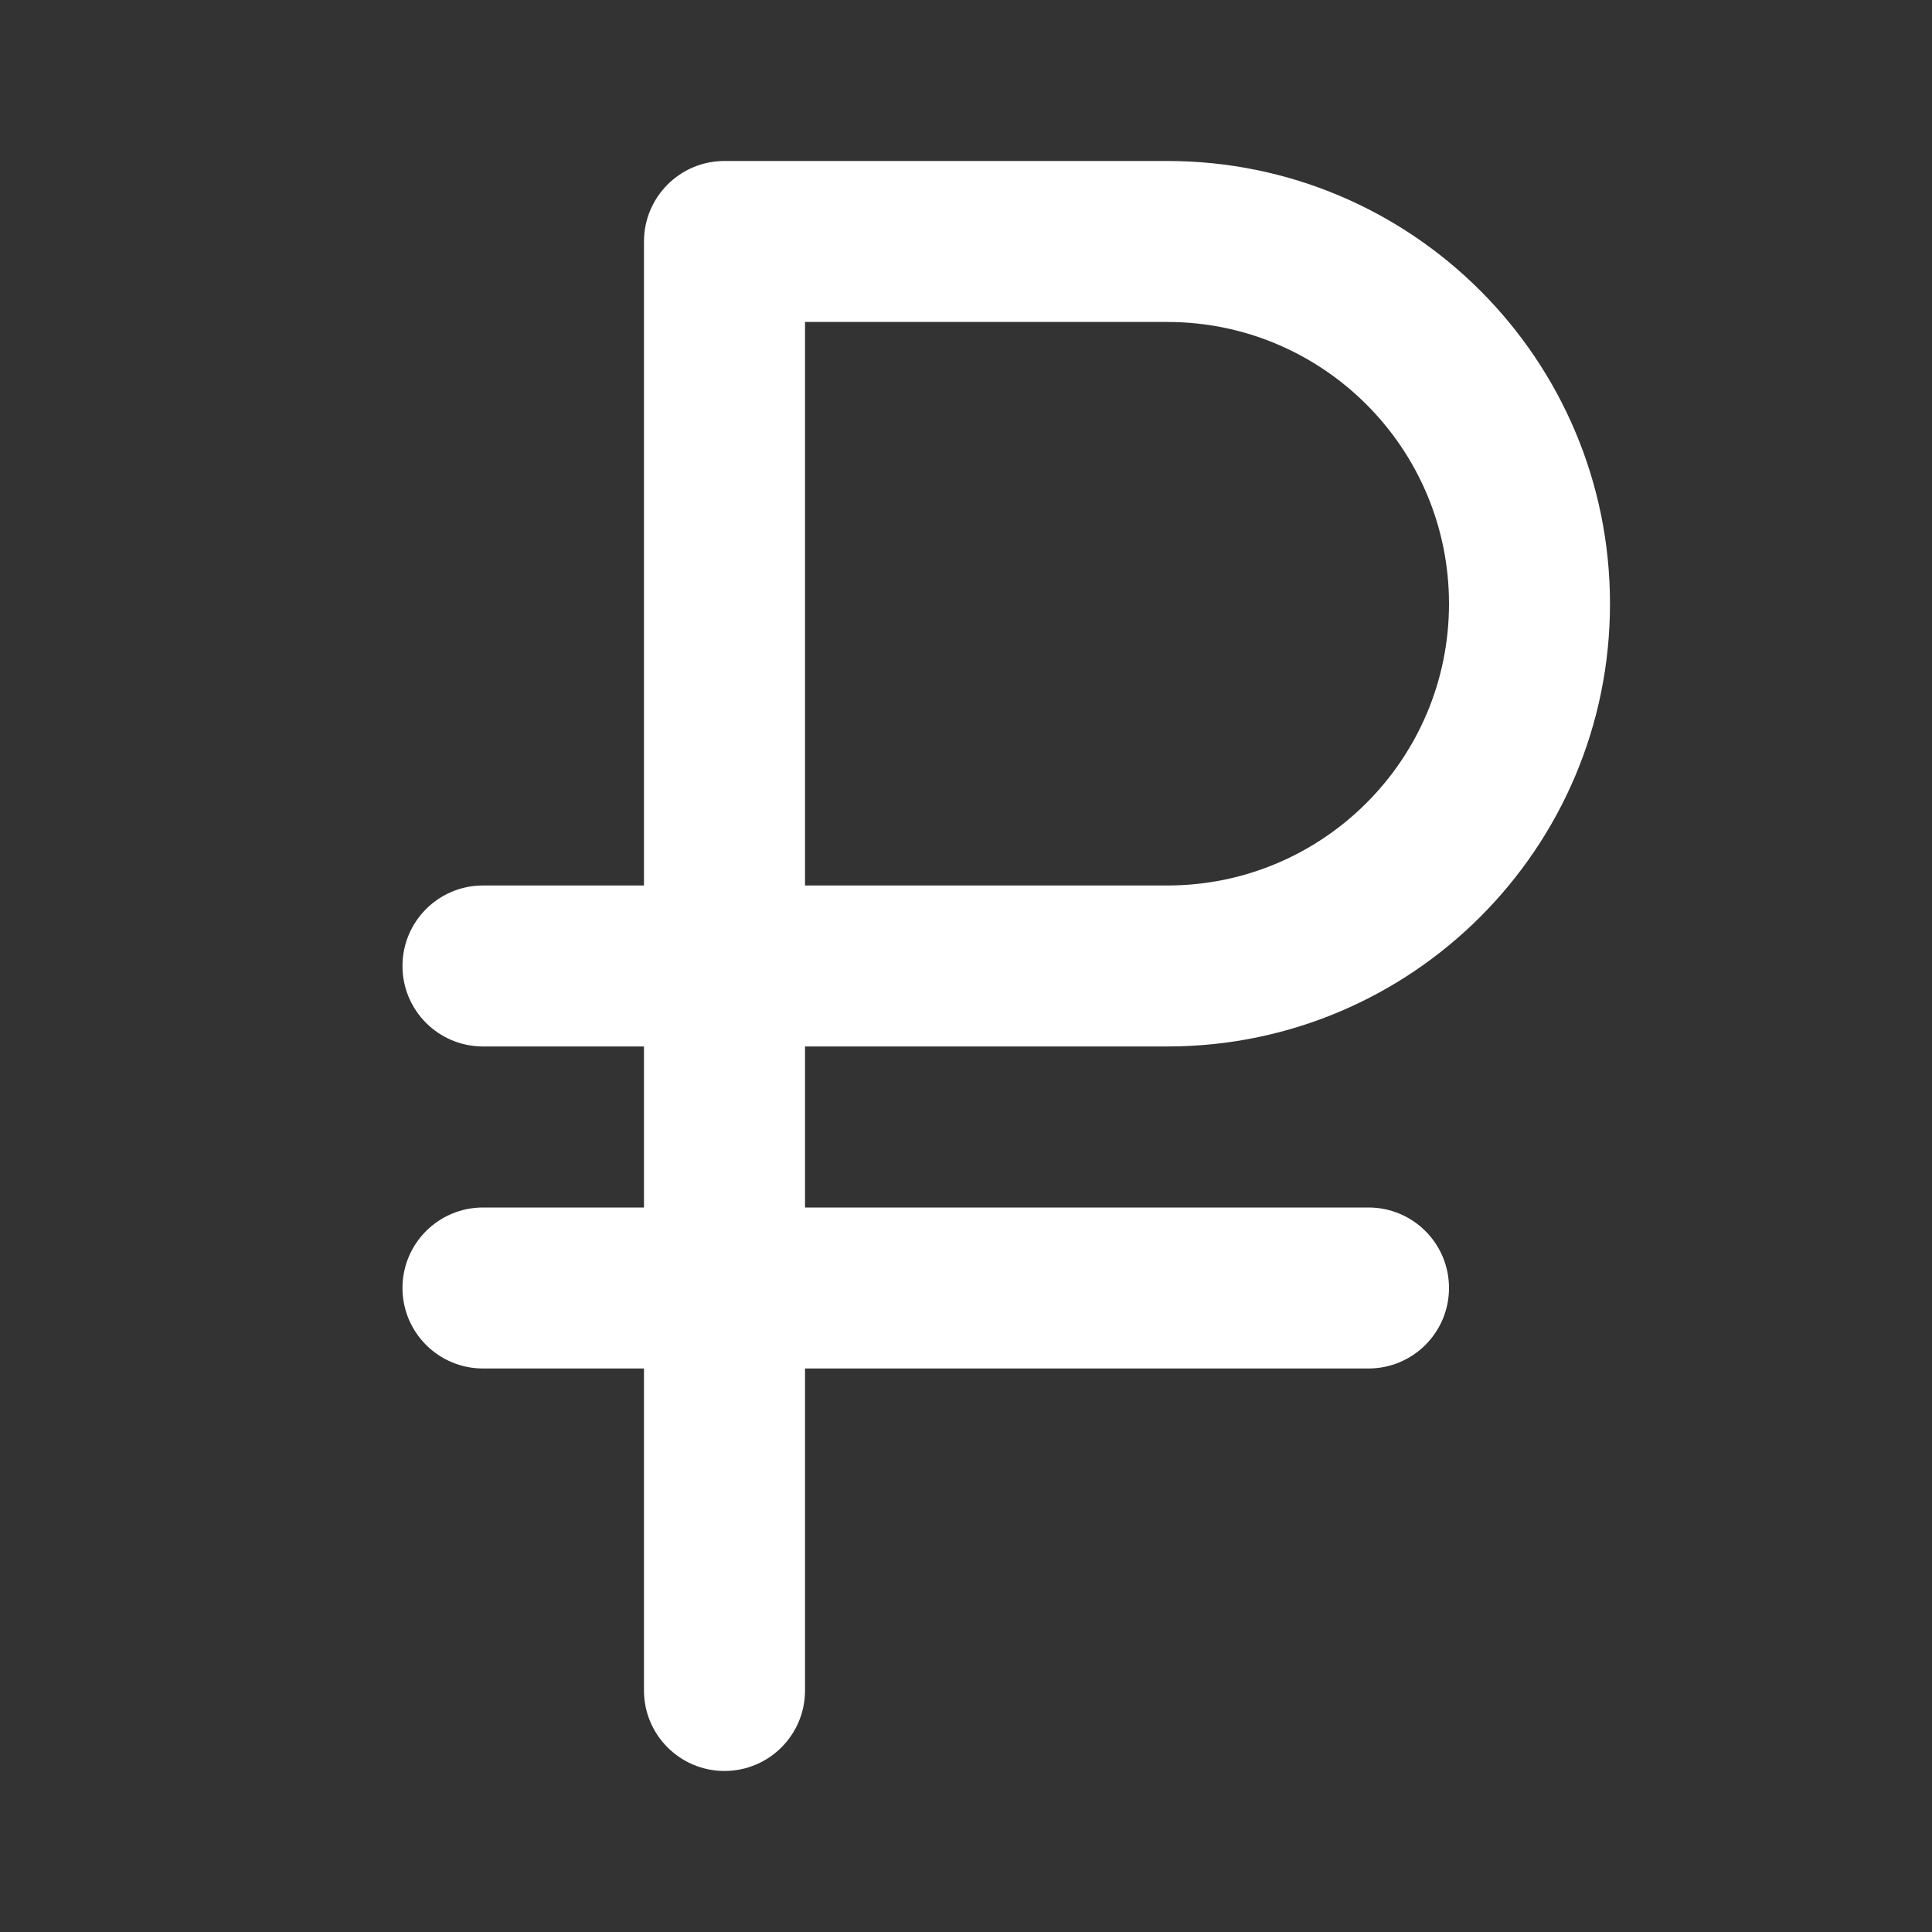 <svg width="40" height="40" viewBox="0 0 40 40" fill="none" xmlns="http://www.w3.org/2000/svg">
<rect x="0" y="0" width="40" height="40" fill="#333333" stroke="none"/>
<path fill-rule="evenodd" clip-rule="evenodd" d="M13.333 5C13.333 4.079 14.079 3.333 15 3.333H24.167C29.229 3.333 33.333 7.437 33.333 12.5C33.333 17.562 29.229 21.666 24.167 21.666H16.667V25H28.333C29.254 25 30 25.746 30 26.666C30 27.587 29.254 28.333 28.333 28.333H16.667V35C16.667 35.92 15.92 36.666 15 36.666C14.079 36.666 13.333 35.92 13.333 35V28.333H10C9.079 28.333 8.333 27.587 8.333 26.666C8.333 25.746 9.079 25 10 25H13.333V21.666H10C9.079 21.666 8.333 20.92 8.333 20C8.333 19.079 9.079 18.333 10 18.333H13.333V5ZM16.667 18.333H24.167C27.388 18.333 30 15.721 30 12.5C30 9.278 27.388 6.666 24.167 6.666H16.667V18.333Z" fill="white"/>
</svg>
